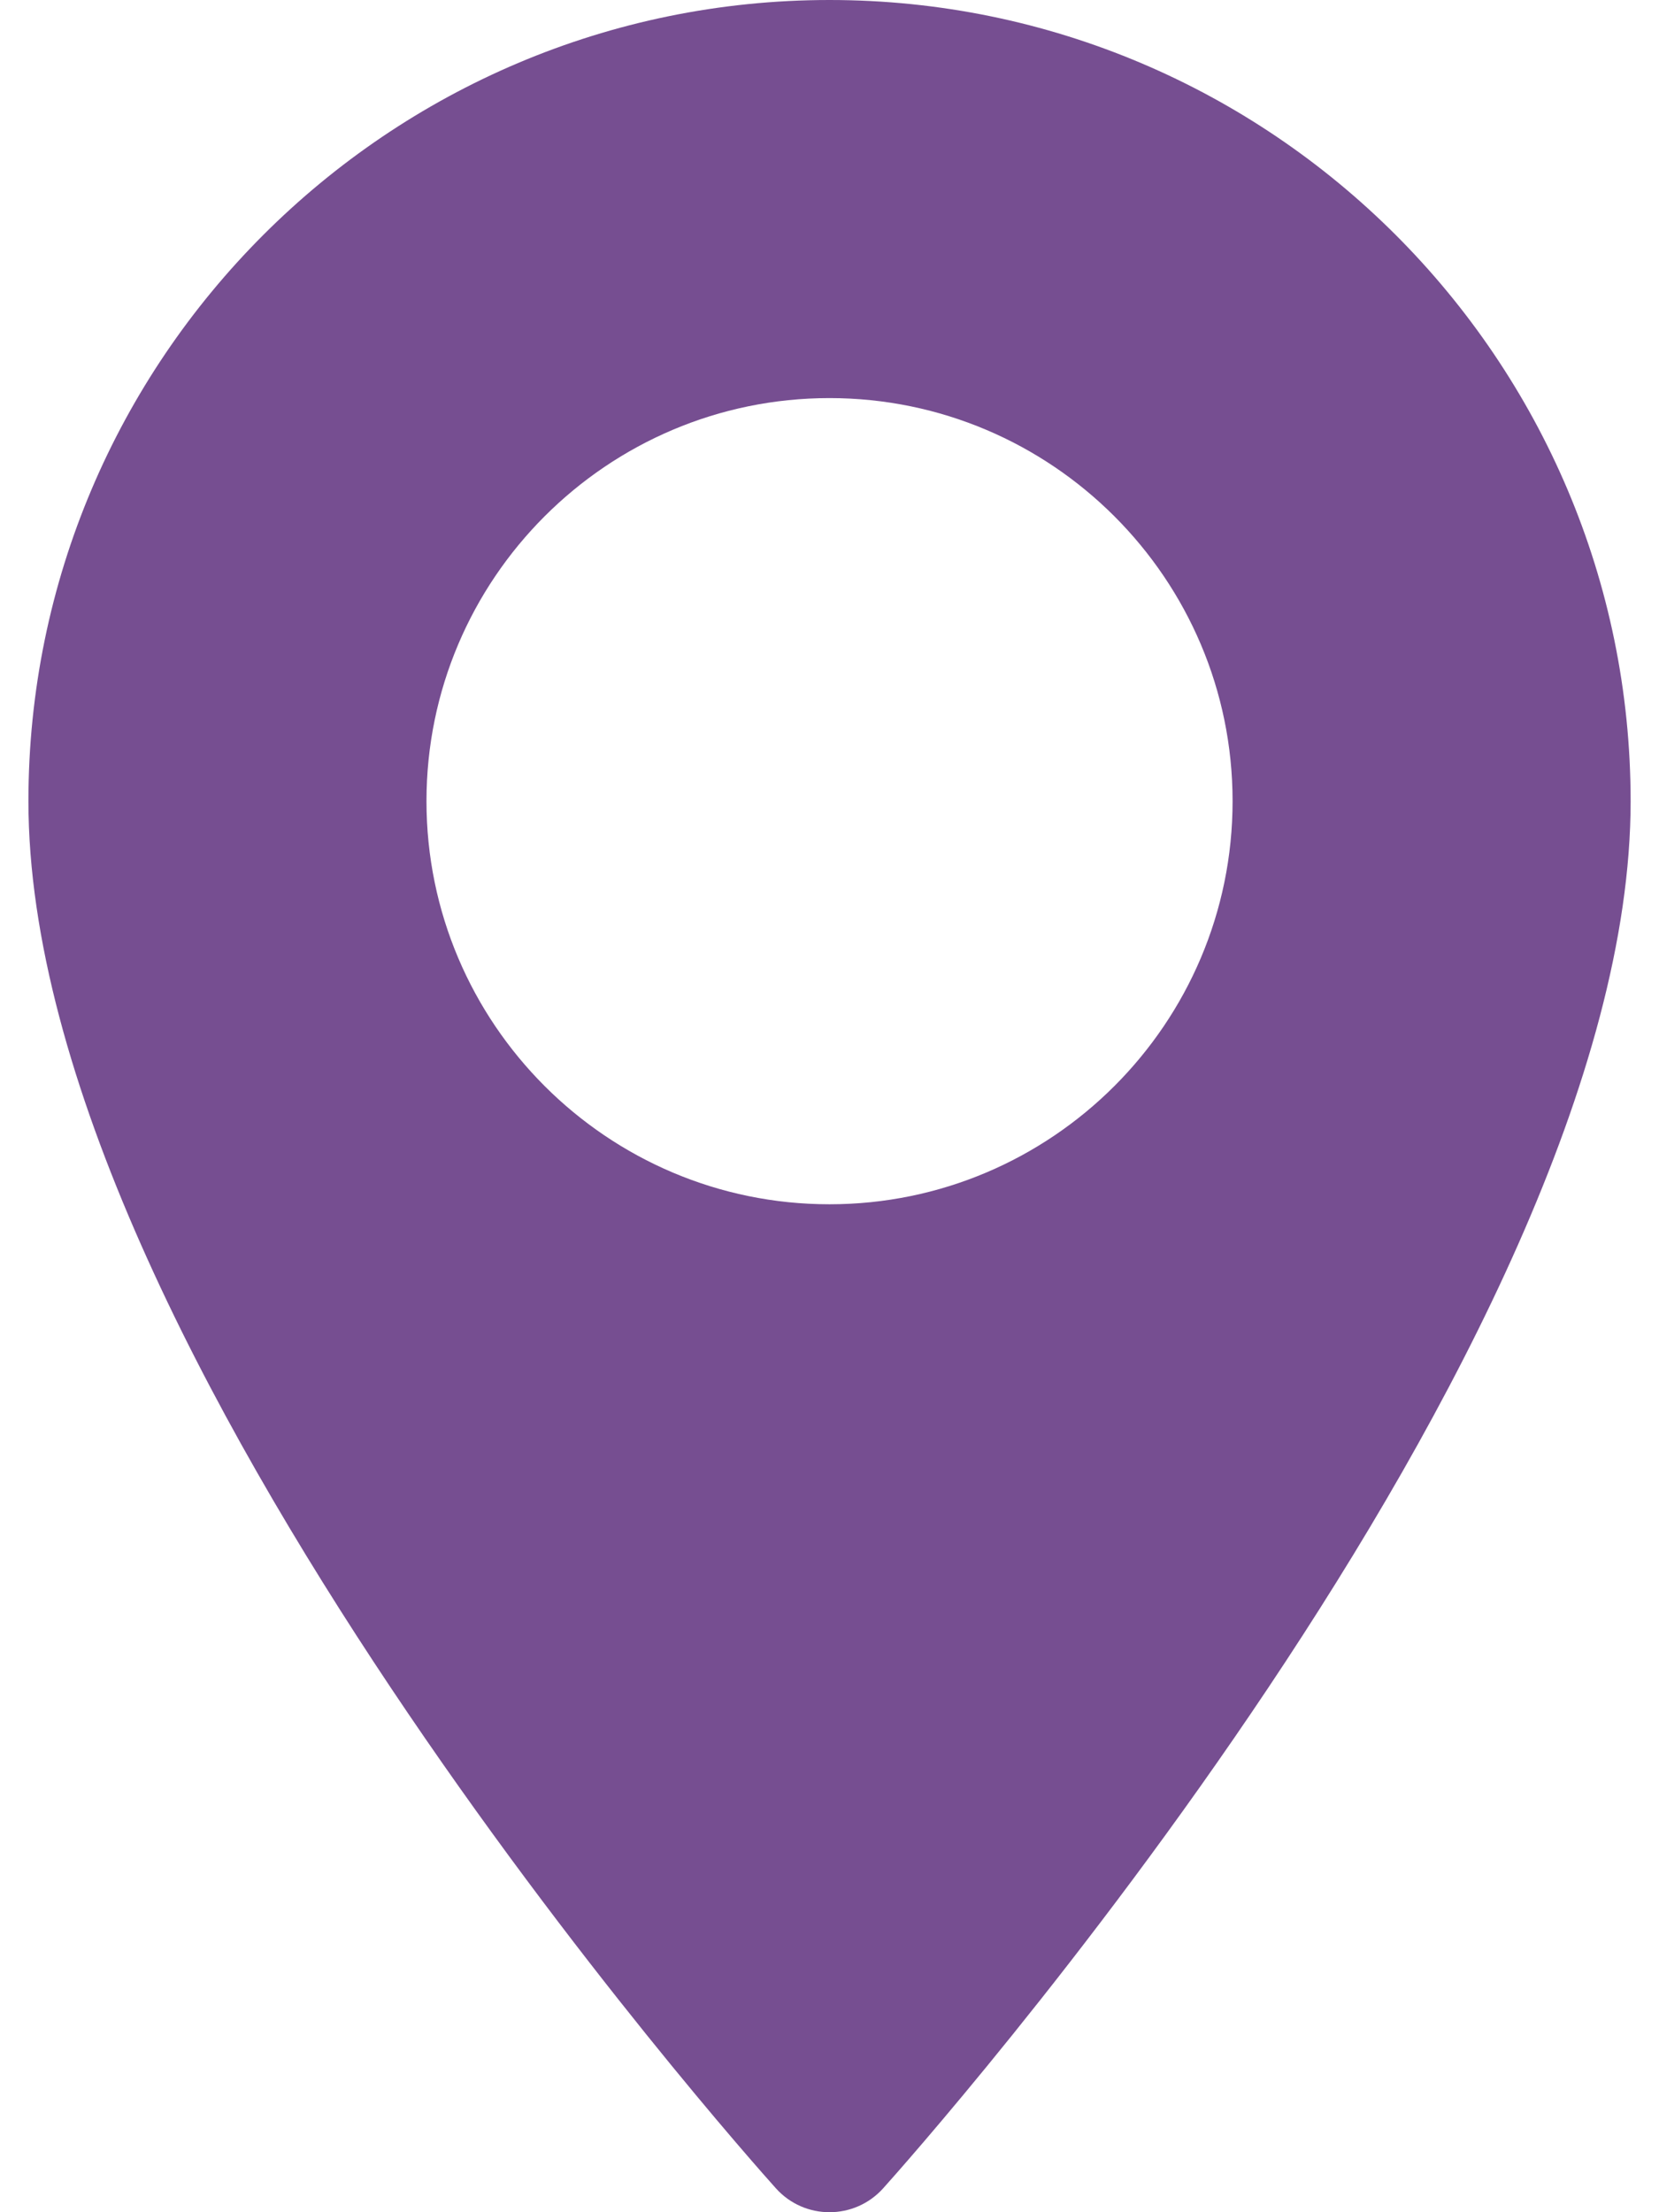 <svg width="30" height="40" viewBox="0 0 30 40" fill="none" xmlns="http://www.w3.org/2000/svg">
<path d="M15 0C7.012 0 0.514 6.499 0.514 14.486C0.514 24.4 13.478 38.953 14.03 39.567C14.548 40.145 15.453 40.144 15.971 39.567C16.523 38.953 29.487 24.4 29.487 14.486C29.486 6.499 22.988 0 15 0ZM15 21.775C10.981 21.775 7.712 18.505 7.712 14.486C7.712 10.467 10.981 7.198 15 7.198C19.019 7.198 22.289 10.468 22.289 14.486C22.289 18.505 19.019 21.775 15 21.775Z" fill="#764E91"/>
</svg>
